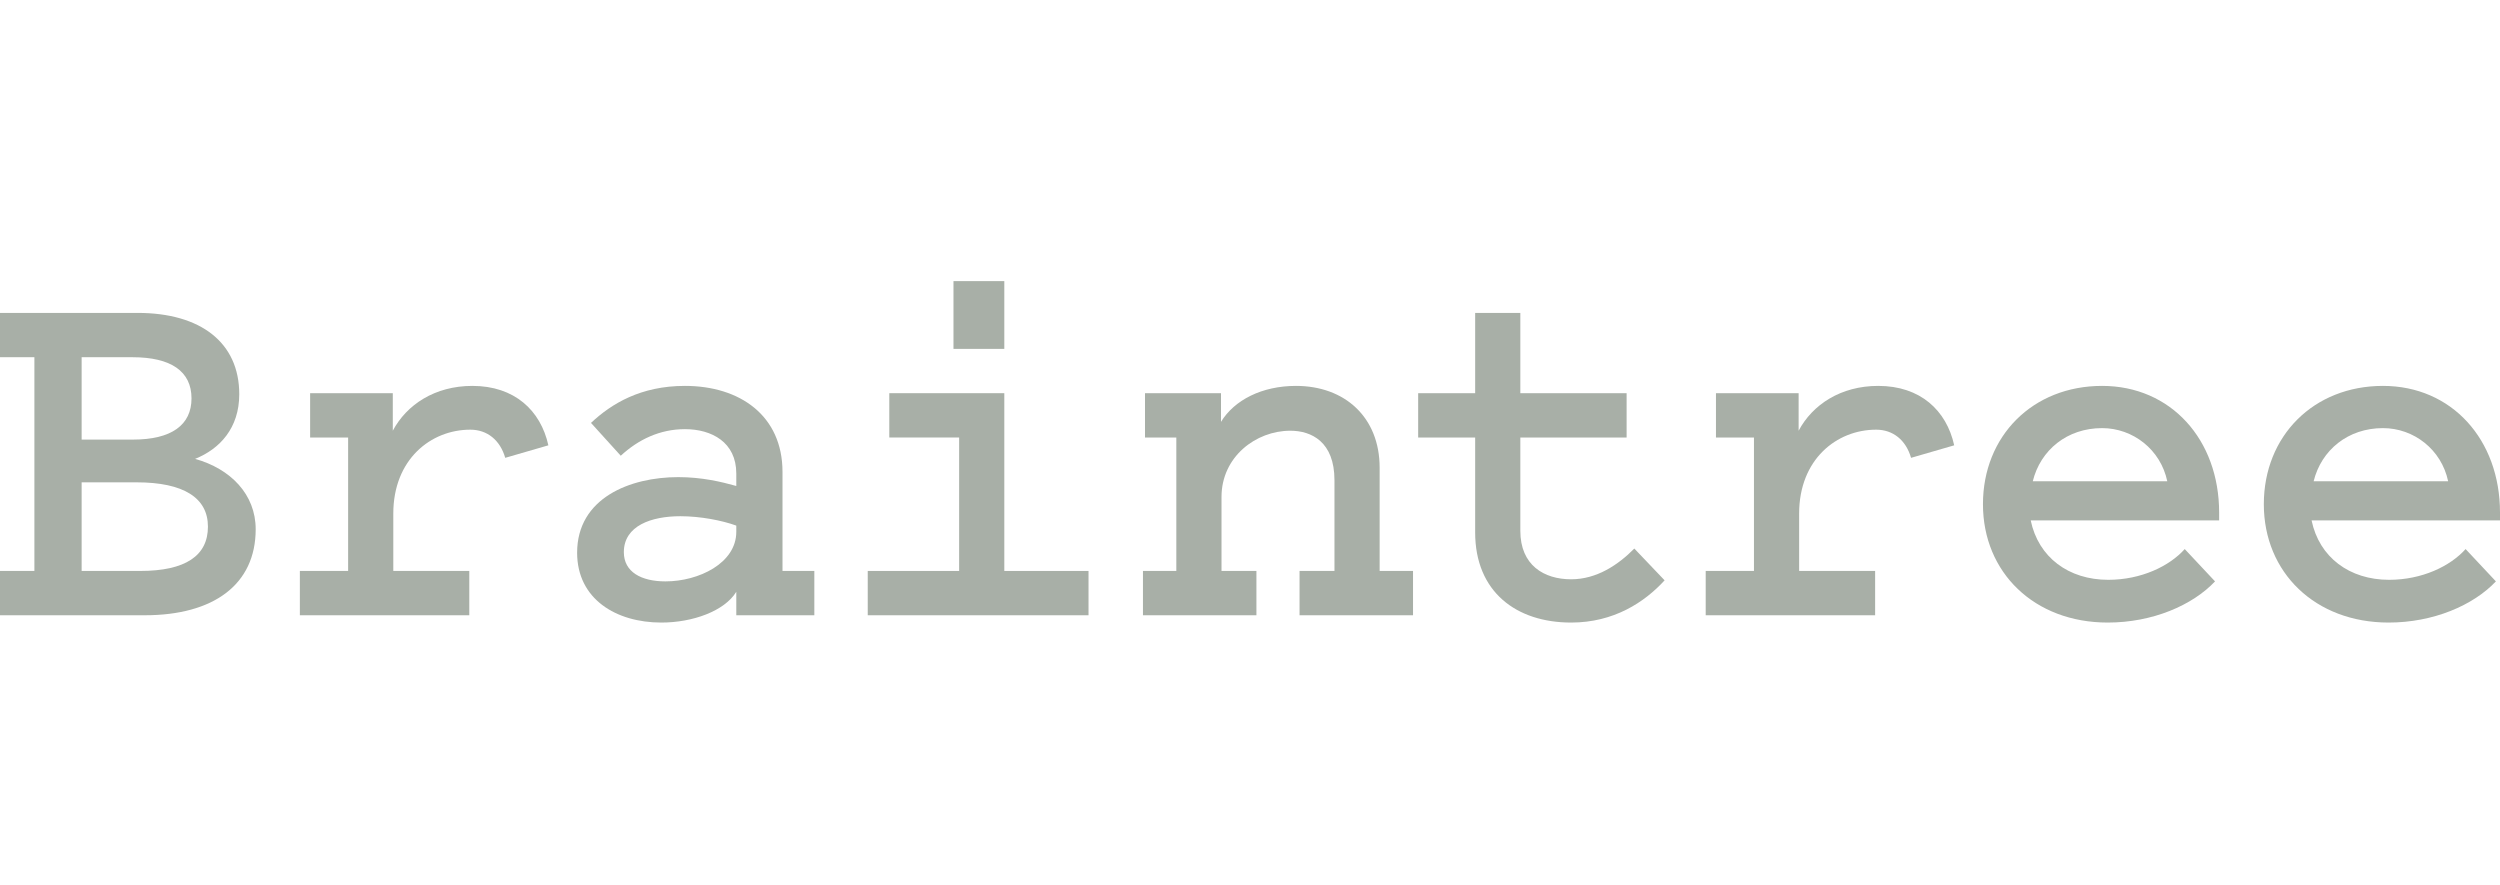 <svg width="240" height="85" viewBox="0 0 240 85" fill="none" xmlns="http://www.w3.org/2000/svg">
<g clip-path="url(#clip0_4334_10446)">
<path d="M7.837 54.811H13.456C17.794 54.811 19.962 53.36 19.962 50.557C19.962 47.806 17.646 46.304 13.111 46.304H7.837V54.811ZM7.837 34.293V42.201H12.766C16.463 42.201 18.385 40.799 18.385 38.247C18.385 35.644 16.413 34.293 12.717 34.293H7.837ZM0 59.065V54.811H3.302V34.293H0V30.039H13.21C19.272 30.039 22.969 32.892 22.969 37.846C22.969 41.099 21.096 43.101 18.73 44.052C22.131 45.003 24.546 47.455 24.546 50.808C24.546 56.112 20.505 59.065 13.899 59.065H0Z" fill="#A8AFA7"/>
<path d="M48.502 43.952C48.01 42.251 46.777 41.249 45.151 41.249C41.356 41.249 37.757 44.102 37.757 49.306V54.811H45.052V59.065H28.787V54.811H33.42V42H29.772V37.746H37.708V41.349C39.039 38.847 41.75 37.046 45.348 37.046C49.39 37.046 51.903 39.398 52.643 42.751L48.502 43.952Z" fill="#A8AFA7"/>
<path d="M70.684 50.458C69.304 49.957 67.234 49.557 65.311 49.557C62.551 49.557 59.889 50.458 59.889 53.01C59.889 54.911 61.565 55.813 63.882 55.813C67.086 55.813 70.684 54.061 70.684 51.058V50.458ZM70.684 46.654V45.453C70.684 42.45 68.318 41.199 65.755 41.199C63.34 41.199 61.27 42.201 59.593 43.751L56.735 40.599C58.707 38.747 61.516 37.046 65.755 37.046C71.029 37.046 75.12 39.898 75.12 45.303V54.811H78.176V59.066H70.684V56.813C69.55 58.665 66.495 59.766 63.487 59.766C59.15 59.766 55.404 57.514 55.404 53.06C55.404 47.806 60.481 45.804 65.114 45.804C67.382 45.804 69.254 46.254 70.684 46.654Z" fill="#A8AFA7"/>
<path d="M96.414 33.493H91.534V26.987H96.414V33.493ZM104.498 54.811V59.065H83.303V54.811H92.077V42H85.373V37.746H96.414V54.811H104.498Z" fill="#A8AFA7"/>
<path d="M109.724 54.811H112.927V42H109.92V37.746H117.216V40.499C118.497 38.397 121.159 37.046 124.412 37.046C129.094 37.046 132.446 40.048 132.446 44.903V54.811H135.65V59.065H124.757V54.811H128.109V46.103C128.109 42.401 125.891 41.349 123.87 41.349C120.567 41.349 117.265 43.852 117.265 47.705V54.811H120.616V59.065H109.724V54.811Z" fill="#A8AFA7"/>
<path d="M141.615 42H136.144V37.746H141.615V30.039H145.952V37.746H156.155V42H145.952V50.958C145.952 54.261 148.219 55.612 150.831 55.612C153.296 55.612 155.366 54.211 156.894 52.66L159.802 55.712C157.88 57.814 154.923 59.766 150.831 59.766C145.558 59.766 141.615 56.813 141.615 51.108V42Z" fill="#A8AFA7"/>
<path d="M183.462 43.952C182.969 42.251 181.737 41.249 180.111 41.249C176.316 41.249 172.717 44.102 172.717 49.306V54.811H180.012V59.065H163.747V54.811H168.38V42H164.733V37.746H172.668V41.349C173.999 38.847 176.71 37.046 180.308 37.046C184.35 37.046 186.864 39.398 187.603 42.751L183.462 43.952Z" fill="#A8AFA7"/>
<path d="M195.145 46.204H208.059C207.418 43.151 204.756 41.099 201.799 41.099C198.447 41.099 195.884 43.201 195.145 46.204ZM212.643 55.813C210.474 58.114 206.629 59.766 202.341 59.766C195.293 59.766 190.364 54.961 190.364 48.406C190.364 41.85 195.145 37.046 201.799 37.046C208.404 37.046 213.037 42.201 213.037 49.206V49.957H194.948C195.687 53.511 198.595 55.662 202.391 55.662C205.545 55.662 208.256 54.361 209.735 52.71L212.643 55.813Z" fill="#A8AFA7"/>
<path d="M222.108 46.204H235.022C234.381 43.151 231.72 41.099 228.762 41.099C225.411 41.099 222.848 43.201 222.108 46.204ZM239.606 55.813C237.437 58.114 233.593 59.766 229.304 59.766C222.256 59.766 217.327 54.961 217.327 48.406C217.327 41.85 222.108 37.046 228.762 37.046C235.367 37.046 240 42.201 240 49.206V49.957H221.911C222.65 53.511 225.559 55.662 229.354 55.662C232.509 55.662 235.219 54.361 236.698 52.71L239.606 55.813Z" fill="#A8AFA7"/>
</g>
<defs>
<clipPath id="clip0_4334_10446">
<rect width="240" height="85" fill="white"/>
</clipPath>
</defs>
</svg>
